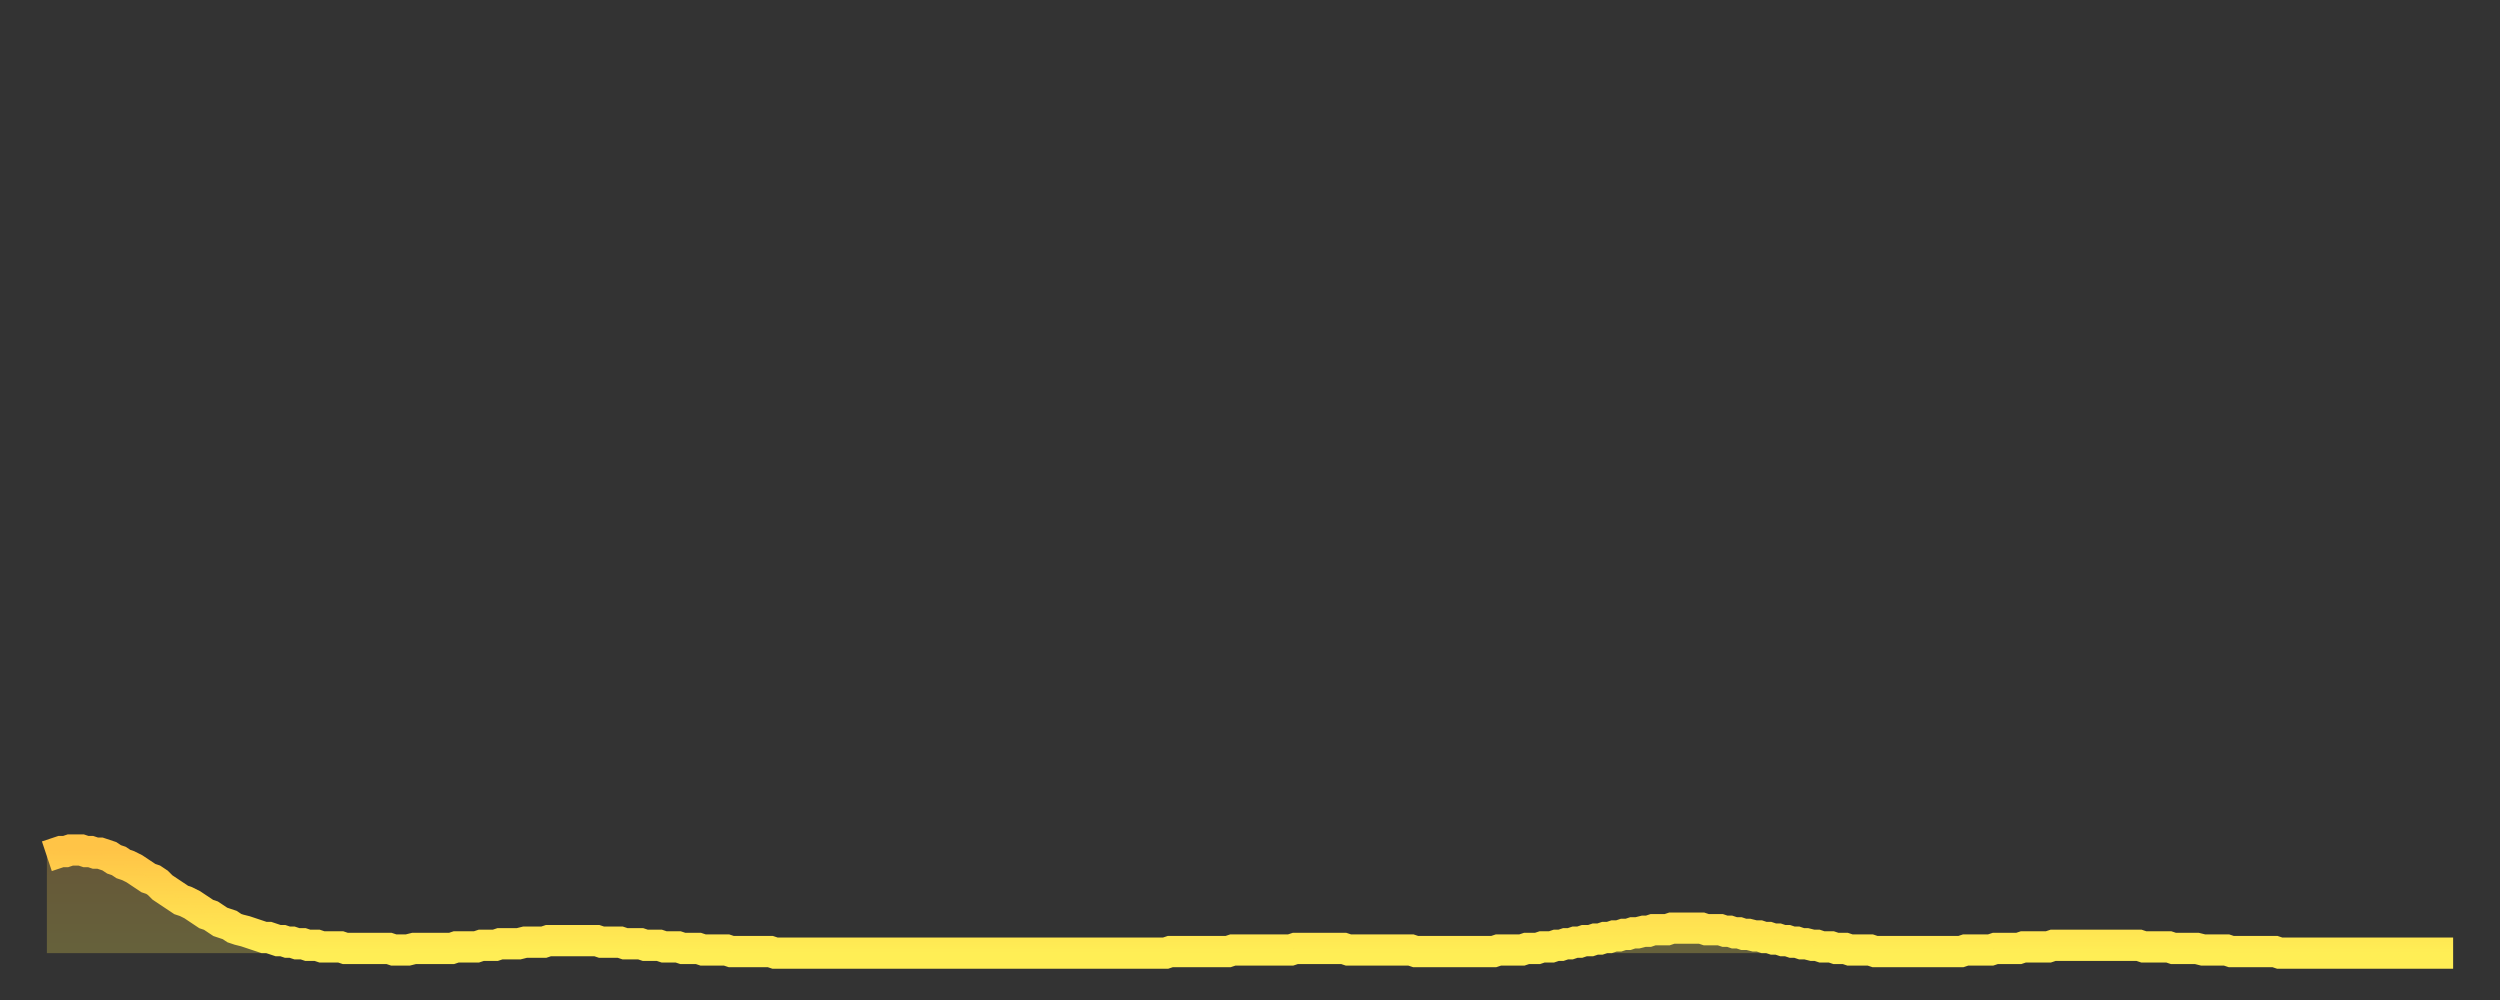 <?xml version="1.0" encoding="utf-8" ?>
<svg baseProfile="full" height="64" version="1.1" width="160" xmlns="http://www.w3.org/2000/svg" xmlns:ev="http://www.w3.org/2001/xml-events" xmlns:xlink="http://www.w3.org/1999/xlink"><rect width="100%" height="100%" fill="#333333" stroke="none"/><defs><linearGradient id="id26742" x1="0" x2="0" y1="0" y2="1"><stop offset="0%" stop-color="#ffc447" /><stop offset="50%" stop-color="#ffd94e" /><stop offset="100%" stop-color="#ffee55" /></linearGradient></defs><g transform="translate(3,3)"><g><path d="M 0.0 51.8 0.3 51.7 0.6 51.6 0.9 51.5 1.2 51.5 1.5 51.4 1.9 51.4 2.2 51.4 2.5 51.5 2.8 51.5 3.1 51.6 3.4 51.6 3.7 51.7 4.0 51.8 4.3 52.0 4.6 52.1 4.9 52.3 5.2 52.4 5.6 52.6 5.9 52.8 6.2 53.0 6.5 53.2 6.8 53.3 7.1 53.5 7.4 53.8 7.7 54.0 8.0 54.2 8.3 54.4 8.6 54.6 8.9 54.7 9.3 54.9 9.6 55.1 9.9 55.3 10.2 55.5 10.5 55.6 10.8 55.8 11.1 56.0 11.4 56.1 11.7 56.2 12.0 56.4 12.3 56.5 12.7 56.6 13.0 56.7 13.3 56.8 13.6 56.9 13.9 57.0 14.2 57.0 14.5 57.1 14.8 57.2 15.1 57.2 15.4 57.3 15.7 57.3 16.0 57.4 16.4 57.4 16.7 57.5 17.0 57.5 17.3 57.5 17.6 57.6 17.9 57.6 18.2 57.6 18.5 57.6 18.8 57.6 19.1 57.7 19.4 57.7 19.8 57.7 20.1 57.7 20.4 57.7 20.7 57.7 21.0 57.7 21.3 57.7 21.6 57.7 21.9 57.7 22.2 57.8 22.5 57.8 22.8 57.8 23.1 57.8 23.5 57.7 23.8 57.7 24.1 57.7 24.4 57.7 24.7 57.7 25.0 57.7 25.3 57.7 25.6 57.7 25.9 57.7 26.2 57.6 26.5 57.6 26.8 57.6 27.2 57.6 27.5 57.6 27.8 57.5 28.1 57.5 28.4 57.5 28.7 57.5 29.0 57.4 29.3 57.4 29.6 57.4 29.9 57.4 30.2 57.4 30.6 57.3 30.9 57.3 31.2 57.3 31.5 57.3 31.8 57.3 32.1 57.2 32.4 57.2 32.7 57.2 33.0 57.2 33.3 57.2 33.6 57.2 33.9 57.2 34.3 57.2 34.6 57.2 34.9 57.2 35.2 57.2 35.5 57.3 35.8 57.3 36.1 57.3 36.4 57.3 36.7 57.3 37.0 57.4 37.3 57.4 37.7 57.4 38.0 57.4 38.3 57.5 38.6 57.5 38.9 57.5 39.2 57.5 39.5 57.6 39.8 57.6 40.1 57.6 40.4 57.6 40.7 57.7 41.0 57.7 41.4 57.7 41.7 57.7 42.0 57.8 42.3 57.8 42.6 57.8 42.9 57.8 43.2 57.8 43.5 57.8 43.8 57.9 44.1 57.9 44.4 57.9 44.7 57.9 45.1 57.9 45.4 57.9 45.7 57.9 46.0 57.9 46.3 57.9 46.6 58.0 46.9 58.0 47.2 58.0 47.5 58.0 47.8 58.0 48.1 58.0 48.5 58.0 48.8 58.0 49.1 58.0 49.4 58.0 49.7 58.0 50.0 58.0 50.3 58.0 50.6 58.0 50.9 58.0 51.2 58.0 51.5 58.0 51.8 58.0 52.2 58.0 52.5 58.0 52.8 58.0 53.1 58.0 53.4 58.0 53.7 58.0 54.0 58.0 54.3 58.0 54.6 58.0 54.9 58.0 55.2 58.0 55.6 58.0 55.9 58.0 56.2 58.0 56.5 58.0 56.8 58.0 57.1 58.0 57.4 58.0 57.7 58.0 58.0 58.0 58.3 58.0 58.6 58.0 58.9 58.0 59.3 58.0 59.6 58.0 59.9 58.0 60.2 58.0 60.5 58.0 60.8 58.0 61.1 58.0 61.4 58.0 61.7 58.0 62.0 58.0 62.3 58.0 62.6 58.0 63.0 58.0 63.3 58.0 63.6 58.0 63.9 58.0 64.2 58.0 64.5 58.0 64.8 58.0 65.1 58.0 65.4 58.0 65.7 58.0 66.0 58.0 66.4 58.0 66.7 58.0 67.0 58.0 67.3 58.0 67.6 58.0 67.9 58.0 68.2 58.0 68.5 58.0 68.8 58.0 69.1 58.0 69.4 58.0 69.7 58.0 70.1 58.0 70.4 58.0 70.7 58.0 71.0 58.0 71.3 58.0 71.6 58.0 71.9 57.9 72.2 57.9 72.5 57.9 72.8 57.9 73.1 57.9 73.5 57.9 73.8 57.9 74.1 57.9 74.4 57.9 74.7 57.9 75.0 57.9 75.3 57.9 75.6 57.9 75.9 57.8 76.2 57.8 76.5 57.8 76.8 57.8 77.2 57.8 77.5 57.8 77.8 57.8 78.1 57.8 78.4 57.8 78.7 57.8 79.0 57.8 79.3 57.8 79.6 57.8 79.9 57.7 80.2 57.7 80.5 57.7 80.9 57.7 81.2 57.7 81.5 57.7 81.8 57.7 82.1 57.7 82.4 57.7 82.7 57.7 83.0 57.7 83.3 57.8 83.6 57.8 83.9 57.8 84.3 57.8 84.6 57.8 84.9 57.8 85.2 57.8 85.5 57.8 85.8 57.8 86.1 57.8 86.4 57.8 86.7 57.8 87.0 57.8 87.3 57.8 87.6 57.9 88.0 57.9 88.3 57.9 88.6 57.9 88.9 57.9 89.2 57.9 89.5 57.9 89.8 57.9 90.1 57.9 90.4 57.9 90.7 57.9 91.0 57.9 91.4 57.9 91.7 57.9 92.0 57.9 92.3 57.9 92.6 57.9 92.9 57.8 93.2 57.8 93.5 57.8 93.8 57.8 94.1 57.8 94.4 57.8 94.7 57.7 95.1 57.7 95.4 57.7 95.7 57.6 96.0 57.6 96.3 57.6 96.6 57.5 96.9 57.5 97.2 57.4 97.5 57.4 97.8 57.3 98.1 57.3 98.4 57.2 98.8 57.2 99.1 57.1 99.4 57.1 99.7 57.0 100.0 57.0 100.3 56.9 100.6 56.9 100.9 56.8 101.2 56.8 101.5 56.7 101.8 56.7 102.2 56.6 102.5 56.6 102.8 56.5 103.1 56.5 103.4 56.5 103.7 56.5 104.0 56.4 104.3 56.4 104.6 56.4 104.9 56.4 105.2 56.4 105.5 56.4 105.9 56.4 106.2 56.5 106.5 56.5 106.8 56.5 107.1 56.5 107.4 56.6 107.7 56.6 108.0 56.7 108.3 56.7 108.6 56.8 108.9 56.8 109.3 56.9 109.6 56.9 109.9 57.0 110.2 57.0 110.5 57.1 110.8 57.1 111.1 57.2 111.4 57.2 111.7 57.3 112.0 57.3 112.3 57.4 112.6 57.4 113.0 57.5 113.3 57.5 113.6 57.6 113.9 57.6 114.2 57.6 114.5 57.7 114.8 57.7 115.1 57.7 115.4 57.8 115.7 57.8 116.0 57.8 116.3 57.8 116.7 57.8 117.0 57.9 117.3 57.9 117.6 57.9 117.9 57.9 118.2 57.9 118.5 57.9 118.8 57.9 119.1 57.9 119.4 57.9 119.7 57.9 120.1 57.9 120.4 57.9 120.7 57.9 121.0 57.9 121.3 57.9 121.6 57.9 121.9 57.9 122.2 57.9 122.5 57.9 122.8 57.8 123.1 57.8 123.4 57.8 123.8 57.8 124.1 57.8 124.4 57.8 124.7 57.7 125.0 57.7 125.3 57.7 125.6 57.7 125.9 57.7 126.2 57.7 126.5 57.6 126.8 57.6 127.2 57.6 127.5 57.6 127.8 57.6 128.1 57.6 128.4 57.5 128.7 57.5 129.0 57.5 129.3 57.5 129.6 57.5 129.9 57.5 130.2 57.5 130.5 57.5 130.9 57.5 131.2 57.5 131.5 57.5 131.8 57.5 132.1 57.5 132.4 57.5 132.7 57.5 133.0 57.5 133.3 57.5 133.6 57.5 133.9 57.5 134.2 57.6 134.6 57.6 134.9 57.6 135.2 57.6 135.5 57.6 135.8 57.6 136.1 57.7 136.4 57.7 136.7 57.7 137.0 57.7 137.3 57.7 137.6 57.7 138.0 57.8 138.3 57.8 138.6 57.8 138.9 57.8 139.2 57.8 139.5 57.8 139.8 57.9 140.1 57.9 140.4 57.9 140.7 57.9 141.0 57.9 141.3 57.9 141.7 57.9 142.0 57.9 142.3 57.9 142.6 57.9 142.9 58.0 143.2 58.0 143.5 58.0 143.8 58.0 144.1 58.0 144.4 58.0 144.7 58.0 145.1 58.0 145.4 58.0 145.7 58.0 146.0 58.0 146.3 58.0 146.6 58.0 146.9 58.0 147.2 58.0 147.5 58.0 147.8 58.0 148.1 58.0 148.4 58.0 148.8 58.0 149.1 58.0 149.4 58.0 149.7 58.0 150.0 58.0 150.3 58.0 150.6 58.0 150.9 58.0 151.2 58.0 151.5 58.0 151.8 58.0 152.1 58.0 152.5 58.0 152.8 58.0 153.1 58.0 153.4 58.0 153.7 58.0 154.0 58.0" fill="none" id="graph-curve" opacity="1" stroke="url(#id26742)" stroke-width="2" /><path d="M 0 58 L 0.0 51.8 0.3 51.7 0.6 51.6 0.9 51.5 1.2 51.5 1.5 51.4 1.9 51.4 2.2 51.4 2.5 51.5 2.8 51.5 3.1 51.6 3.4 51.6 3.7 51.7 4.0 51.8 4.3 52.0 4.6 52.1 4.9 52.3 5.2 52.4 5.6 52.6 5.9 52.8 6.2 53.0 6.5 53.2 6.8 53.3 7.1 53.5 7.4 53.8 7.7 54.0 8.0 54.2 8.3 54.4 8.6 54.6 8.9 54.7 9.3 54.9 9.6 55.1 9.9 55.3 10.2 55.5 10.5 55.6 10.8 55.8 11.1 56.0 11.4 56.1 11.7 56.2 12.0 56.4 12.3 56.5 12.7 56.6 13.0 56.7 13.3 56.8 13.6 56.9 13.9 57.0 14.2 57.0 14.5 57.1 14.8 57.2 15.1 57.2 15.4 57.3 15.7 57.3 16.0 57.4 16.4 57.4 16.7 57.5 17.0 57.5 17.3 57.5 17.6 57.6 17.9 57.6 18.2 57.6 18.5 57.6 18.8 57.6 19.1 57.7 19.4 57.7 19.8 57.7 20.1 57.7 20.4 57.7 20.7 57.7 21.0 57.7 21.3 57.7 21.6 57.7 21.9 57.7 22.2 57.8 22.5 57.8 22.8 57.8 23.1 57.8 23.5 57.7 23.8 57.7 24.1 57.7 24.4 57.7 24.7 57.7 25.0 57.7 25.3 57.7 25.6 57.7 25.9 57.7 26.2 57.6 26.5 57.6 26.8 57.6 27.2 57.6 27.5 57.6 27.8 57.5 28.1 57.5 28.4 57.5 28.7 57.5 29.0 57.4 29.3 57.4 29.6 57.4 29.9 57.4 30.2 57.4 30.6 57.3 30.9 57.3 31.2 57.3 31.5 57.3 31.8 57.3 32.1 57.2 32.4 57.2 32.7 57.2 33.0 57.2 33.3 57.2 33.6 57.2 33.9 57.2 34.3 57.2 34.6 57.2 34.9 57.2 35.2 57.2 35.5 57.3 35.8 57.3 36.1 57.3 36.4 57.3 36.7 57.3 37.0 57.4 37.3 57.4 37.7 57.4 38.0 57.4 38.3 57.5 38.6 57.5 38.9 57.5 39.2 57.5 39.5 57.6 39.8 57.6 40.1 57.6 40.4 57.6 40.7 57.7 41.0 57.7 41.4 57.7 41.7 57.7 42.0 57.8 42.3 57.8 42.6 57.8 42.9 57.8 43.2 57.8 43.5 57.8 43.8 57.9 44.1 57.9 44.4 57.9 44.7 57.9 45.1 57.9 45.4 57.9 45.7 57.9 46.0 57.9 46.3 57.9 46.6 58.0 46.9 58.0 47.2 58.0 47.5 58.0 47.8 58.0 48.1 58.0 48.5 58.0 48.8 58.0 49.1 58.0 49.4 58.0 49.7 58.0 50.0 58.0 50.3 58.0 50.6 58.0 50.9 58.0 51.2 58.0 51.5 58.0 51.8 58.0 52.2 58.0 52.5 58.0 52.8 58.0 53.1 58.0 53.4 58.0 53.7 58.0 54.0 58.0 54.3 58.0 54.6 58.0 54.9 58.0 55.2 58.0 55.6 58.0 55.9 58.0 56.2 58.0 56.5 58.0 56.8 58.0 57.1 58.0 57.4 58.0 57.7 58.0 58.0 58.0 58.3 58.0 58.6 58.0 58.9 58.0 59.3 58.0 59.6 58.0 59.9 58.0 60.2 58.0 60.5 58.0 60.8 58.0 61.1 58.0 61.4 58.0 61.7 58.0 62.0 58.0 62.3 58.0 62.6 58.0 63.0 58.0 63.3 58.0 63.6 58.0 63.9 58.0 64.2 58.0 64.5 58.0 64.8 58.0 65.1 58.0 65.4 58.0 65.7 58.0 66.0 58.0 66.4 58.0 66.7 58.0 67.0 58.0 67.3 58.0 67.6 58.0 67.9 58.0 68.2 58.0 68.5 58.0 68.8 58.0 69.1 58.0 69.4 58.0 69.7 58.0 70.1 58.0 70.4 58.0 70.7 58.0 71.0 58.0 71.3 58.0 71.6 58.0 71.9 57.9 72.2 57.9 72.5 57.9 72.8 57.9 73.1 57.9 73.5 57.9 73.8 57.9 74.1 57.9 74.4 57.9 74.7 57.9 75.0 57.9 75.3 57.9 75.6 57.9 75.9 57.8 76.2 57.8 76.5 57.8 76.8 57.8 77.2 57.8 77.5 57.8 77.8 57.8 78.1 57.8 78.4 57.8 78.7 57.8 79.0 57.8 79.3 57.8 79.6 57.8 79.9 57.7 80.2 57.7 80.5 57.7 80.9 57.7 81.2 57.7 81.5 57.7 81.8 57.7 82.1 57.7 82.4 57.7 82.7 57.7 83.0 57.7 83.3 57.8 83.6 57.8 83.9 57.8 84.3 57.8 84.6 57.8 84.9 57.8 85.2 57.8 85.5 57.8 85.8 57.8 86.1 57.8 86.4 57.8 86.7 57.8 87.0 57.8 87.3 57.8 87.6 57.9 88.0 57.9 88.3 57.9 88.6 57.9 88.9 57.9 89.2 57.9 89.5 57.9 89.8 57.9 90.1 57.9 90.4 57.9 90.7 57.9 91.0 57.9 91.4 57.9 91.7 57.9 92.0 57.9 92.3 57.9 92.6 57.9 92.9 57.8 93.2 57.8 93.5 57.8 93.8 57.8 94.1 57.8 94.4 57.8 94.7 57.7 95.1 57.7 95.4 57.7 95.7 57.6 96.0 57.6 96.3 57.6 96.6 57.5 96.9 57.5 97.2 57.4 97.5 57.4 97.8 57.3 98.1 57.3 98.4 57.2 98.8 57.2 99.1 57.1 99.4 57.1 99.7 57.0 100.0 57.0 100.3 56.9 100.6 56.9 100.9 56.8 101.2 56.8 101.5 56.7 101.8 56.7 102.2 56.6 102.5 56.6 102.8 56.5 103.1 56.5 103.4 56.5 103.7 56.5 104.0 56.4 104.3 56.4 104.6 56.4 104.9 56.4 105.2 56.4 105.5 56.4 105.9 56.4 106.2 56.5 106.5 56.5 106.8 56.5 107.1 56.5 107.4 56.6 107.7 56.6 108.0 56.7 108.3 56.7 108.6 56.8 108.9 56.8 109.3 56.9 109.6 56.9 109.9 57.0 110.2 57.0 110.5 57.1 110.8 57.1 111.1 57.2 111.4 57.2 111.7 57.3 112.0 57.3 112.3 57.4 112.6 57.4 113.0 57.5 113.3 57.5 113.6 57.6 113.9 57.6 114.2 57.6 114.5 57.7 114.8 57.7 115.1 57.7 115.4 57.8 115.7 57.8 116.0 57.8 116.3 57.8 116.7 57.8 117.0 57.9 117.3 57.9 117.6 57.9 117.9 57.9 118.2 57.9 118.5 57.9 118.8 57.9 119.1 57.9 119.4 57.9 119.7 57.9 120.1 57.9 120.4 57.9 120.7 57.9 121.0 57.9 121.3 57.9 121.6 57.9 121.9 57.9 122.2 57.9 122.5 57.9 122.8 57.8 123.1 57.8 123.4 57.8 123.8 57.8 124.1 57.8 124.4 57.8 124.7 57.7 125.0 57.7 125.3 57.7 125.6 57.7 125.9 57.7 126.2 57.7 126.5 57.6 126.8 57.6 127.2 57.6 127.5 57.6 127.8 57.6 128.1 57.6 128.4 57.5 128.7 57.5 129.0 57.5 129.3 57.5 129.6 57.5 129.9 57.5 130.2 57.5 130.5 57.5 130.9 57.5 131.2 57.5 131.5 57.5 131.8 57.5 132.1 57.5 132.4 57.5 132.7 57.5 133.0 57.5 133.3 57.5 133.6 57.5 133.9 57.5 134.2 57.6 134.6 57.6 134.9 57.6 135.2 57.6 135.5 57.6 135.8 57.6 136.1 57.7 136.4 57.7 136.7 57.7 137.0 57.7 137.3 57.7 137.6 57.7 138.0 57.8 138.3 57.8 138.6 57.8 138.9 57.8 139.2 57.8 139.5 57.8 139.8 57.9 140.1 57.9 140.4 57.9 140.7 57.9 141.0 57.9 141.3 57.9 141.7 57.9 142.0 57.9 142.3 57.9 142.6 57.9 142.9 58.0 143.2 58.0 143.5 58.0 143.8 58.0 144.1 58.0 144.4 58.0 144.7 58.0 145.1 58.0 145.4 58.0 145.7 58.0 146.0 58.0 146.3 58.0 146.6 58.0 146.9 58.0 147.2 58.0 147.5 58.0 147.8 58.0 148.1 58.0 148.4 58.0 148.8 58.0 149.1 58.0 149.4 58.0 149.7 58.0 150.0 58.0 150.3 58.0 150.6 58.0 150.9 58.0 151.2 58.0 151.5 58.0 151.8 58.0 152.1 58.0 152.5 58.0 152.8 58.0 153.1 58.0 153.4 58.0 153.7 58.0 154.0 58.0 154 58" fill="url(#id26742)" fill-opacity=".25" id="graph-shadow" /></g></g></svg>